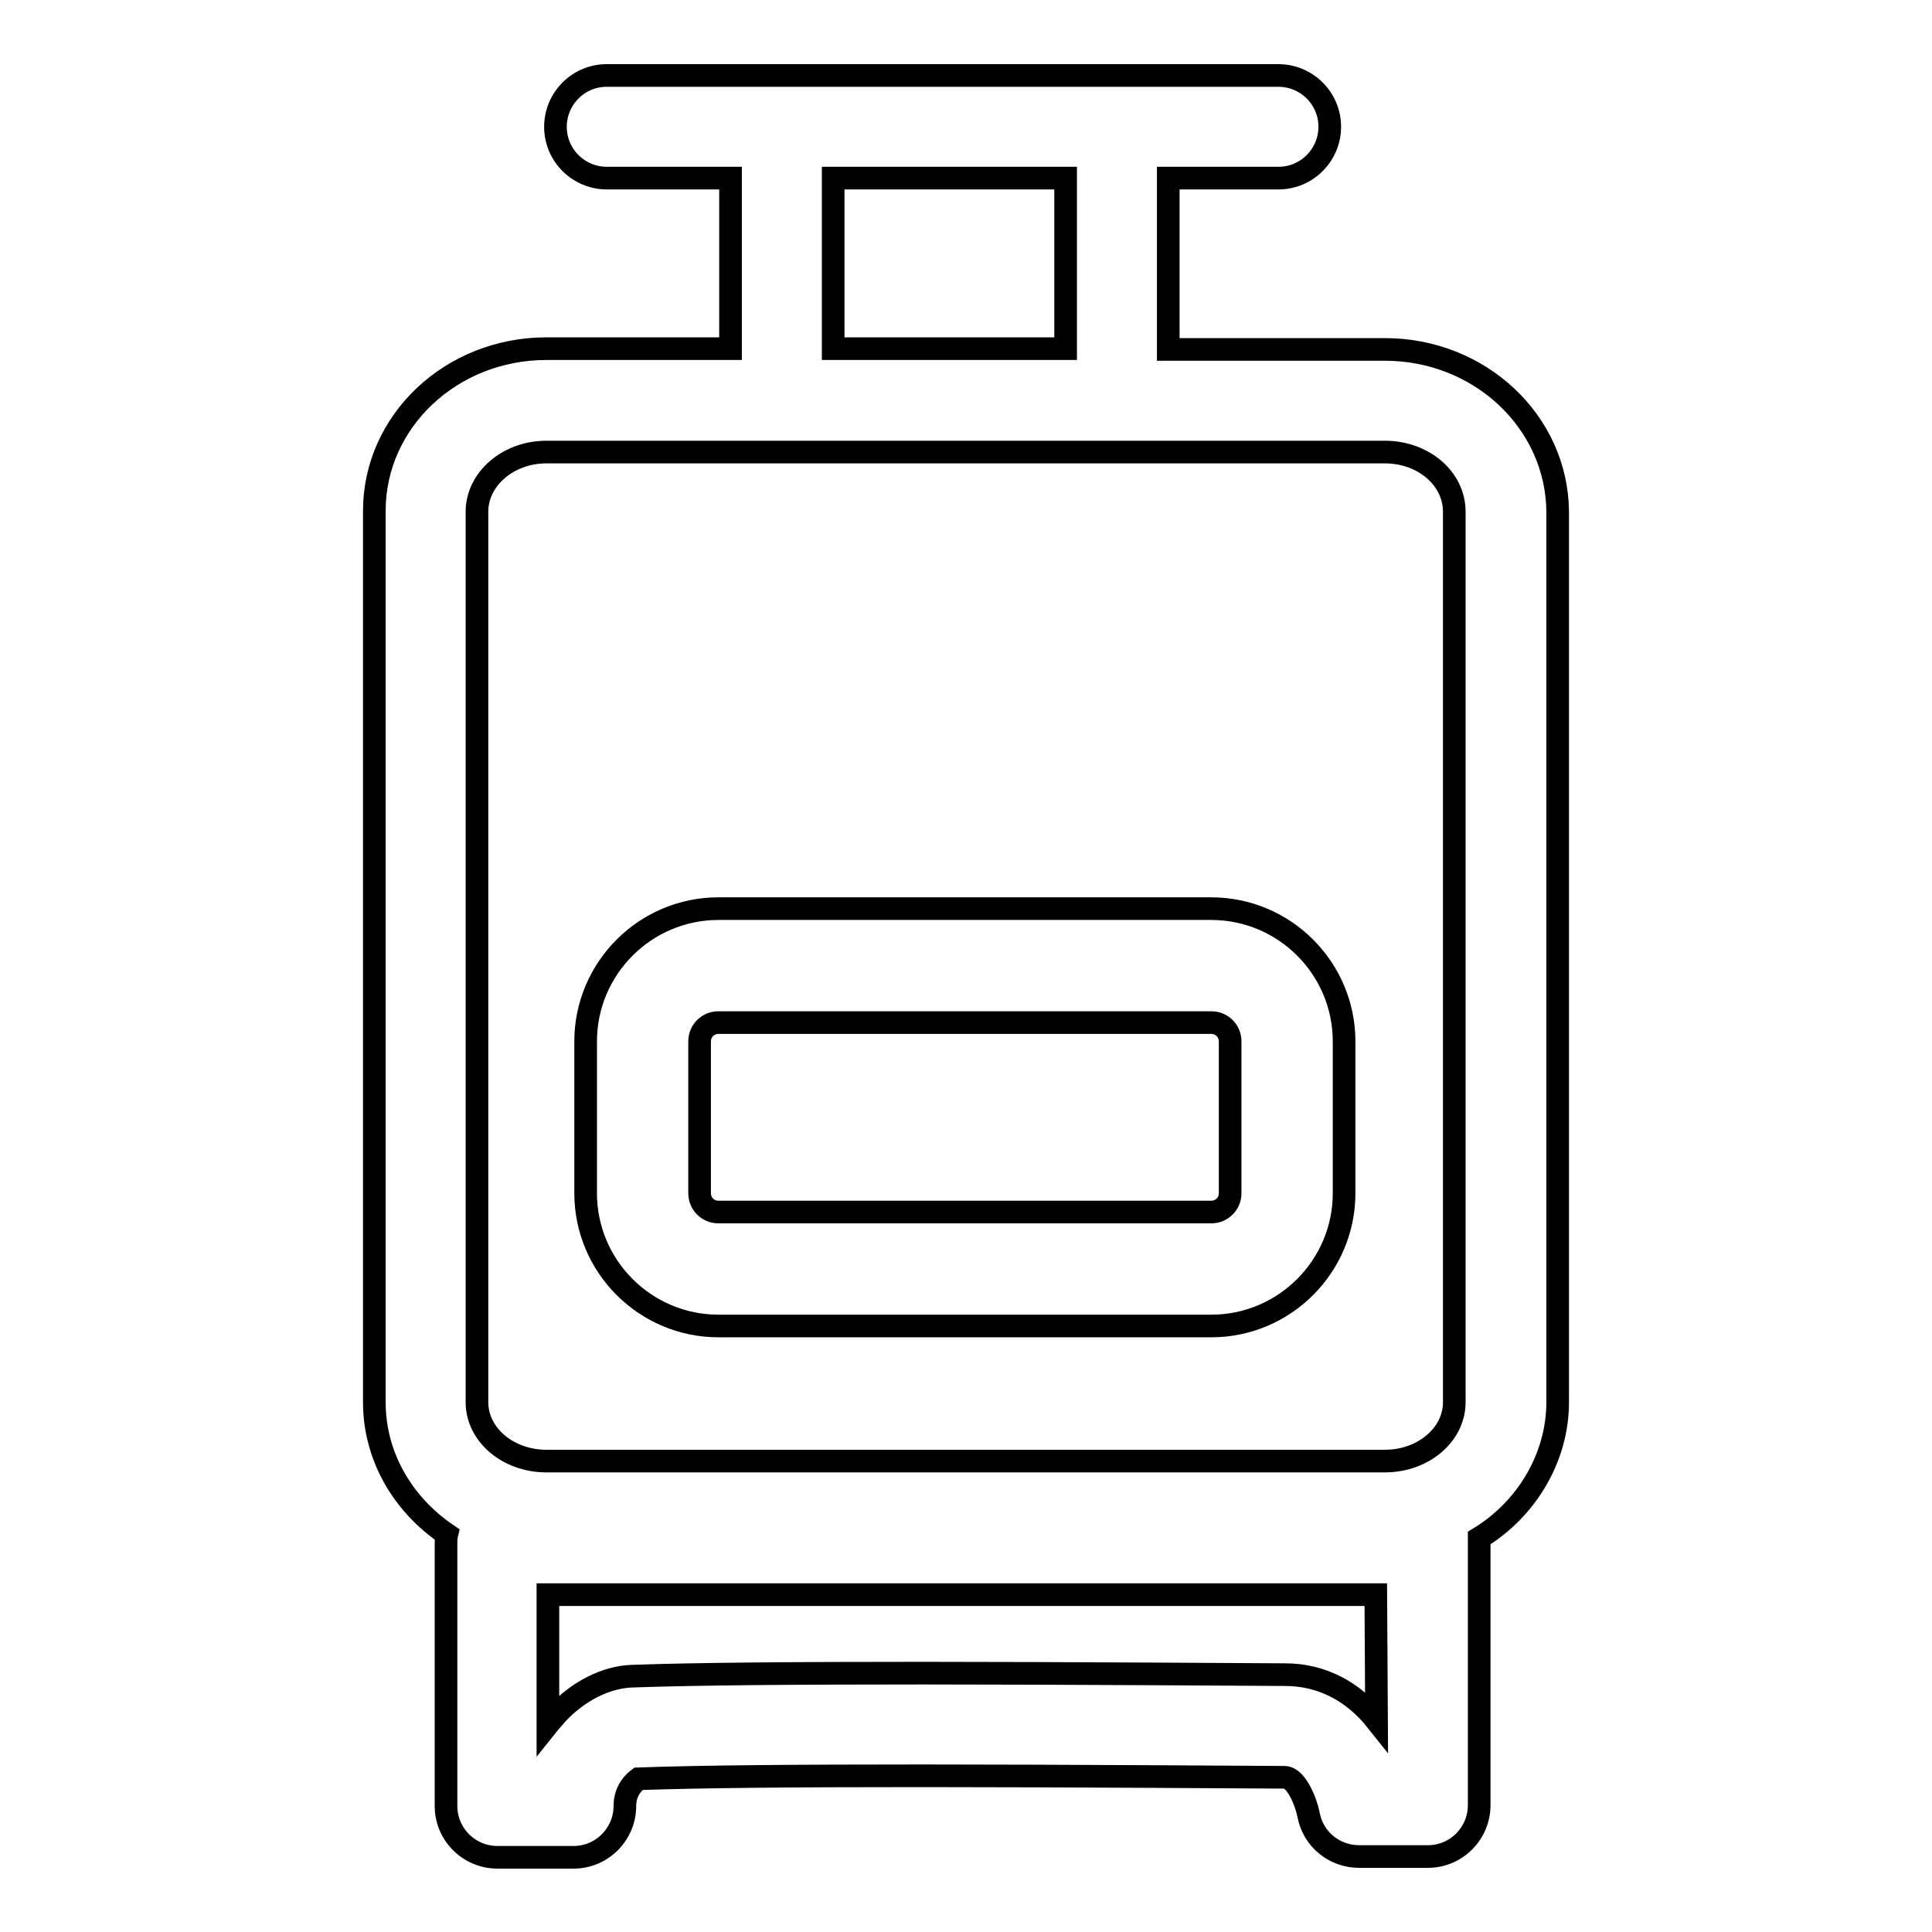 <?xml version="1.0" encoding="utf-8"?>
<!-- Svg Vector Icons : http://www.onlinewebfonts.com/icon -->
<!DOCTYPE svg PUBLIC "-//W3C//DTD SVG 1.1//EN" "http://www.w3.org/Graphics/SVG/1.1/DTD/svg11.dtd">
<svg version="1.1" xmlns="http://www.w3.org/2000/svg" xmlns:xlink="http://www.w3.org/1999/xlink" x="0px" y="0px" viewBox="0 0 256 256" enable-background="new 0 0 256 256" xml:space="preserve">
<g><g><path stroke-width="3" fill-opacity="0" stroke="#000000"  d="M183.5,46.3h-28.7V23.6h14.6c3.8,0,6.8-3.1,6.8-6.8c0-3.8-3.1-6.8-6.8-6.8h-89c-3.8,0-6.8,3.1-6.8,6.8c0,3.8,3.1,6.8,6.8,6.8h16.4v22.6H72.4c-12.6,0-22.8,9.6-22.8,21.5v118.1c0,7,3.6,13.4,9.6,17.5c-0.1,0.4-0.1,0.8-0.1,1.2v34.8c0,3.8,3.1,6.8,6.8,6.8H76c3.8,0,6.8-3.1,6.8-6.8c0-2.2,1.4-3.3,1.8-3.6c8.2-0.3,20.9-0.4,37.8-0.4c17.2,0,47.5,0.2,47.8,0.2c1.6,0,2.9,3.4,3.2,5c0.6,3.2,3.4,5.5,6.7,5.5h9.1c3.8,0,6.8-3.1,6.8-6.8v-34.8c0-0.2,0-0.4,0-0.6c6.4-3.9,10.4-10.8,10.4-18v-118C206.3,55.9,196.1,46.3,183.5,46.3z M110.4,23.6h30.8v22.6h-30.8V23.6z M182.4,228c-3.1-3.9-7.3-6.1-12.1-6.1c-0.3,0-30.7-0.2-47.9-0.2c-17.2,0-30.2,0.1-38.6,0.4c-3.5,0.1-7.2,2-10,5c-0.4,0.5-0.8,0.9-1.2,1.4v-17.2h109.7L182.4,228L182.4,228z M192.7,185.8c0,4.3-4.1,7.8-9.2,7.8H72.4c-5.1,0-9.2-3.5-9.2-7.8v-118c0-4.3,4.1-7.9,9.2-7.9h111.1c5.1,0,9.2,3.5,9.2,7.9L192.7,185.8L192.7,185.8z"/><path stroke-width="3" fill-opacity="0" stroke="#000000"  d="M160.5,120.4H95.2c-9.7,0-17.6,7.9-17.6,17.6v20.1c0,9.7,7.9,17.6,17.6,17.6h65.3c9.7,0,17.6-7.9,17.6-17.6V138C178.1,128.3,170.2,120.4,160.5,120.4z M163,158.1c0,1.4-1.1,2.5-2.5,2.5H95.2c-1.4,0-2.5-1.1-2.5-2.5V138c0-1.4,1.1-2.5,2.5-2.5h65.3c1.4,0,2.5,1.1,2.5,2.5V158.1L163,158.1z"/></g></g>
</svg>